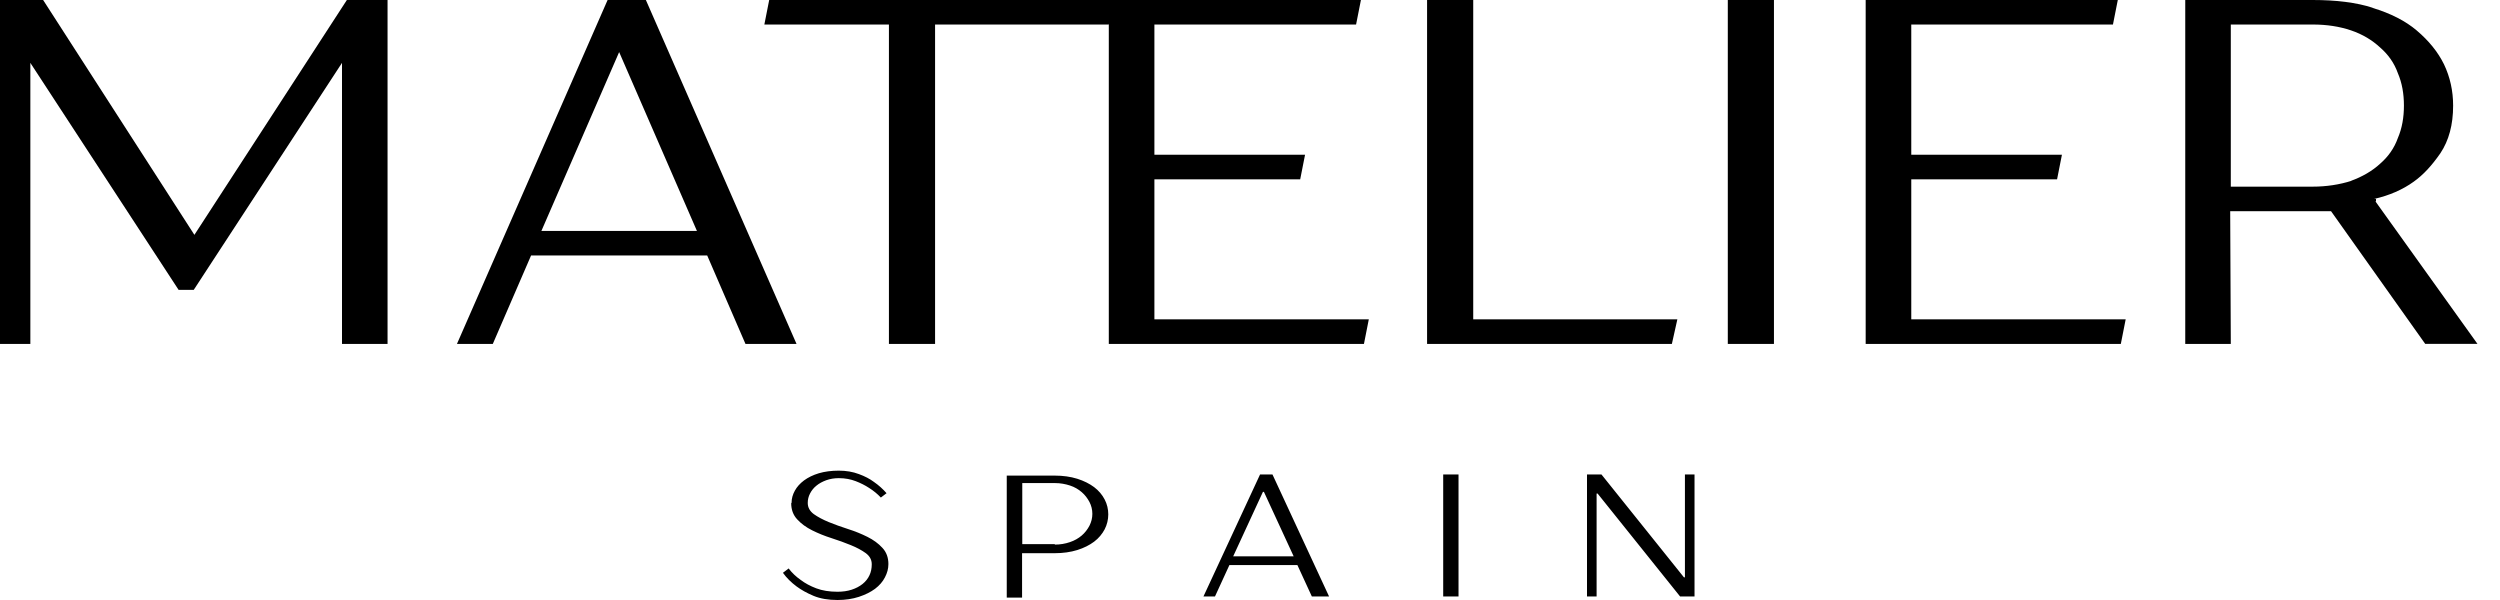 <svg xmlns="http://www.w3.org/2000/svg" width="100" height="24" viewBox="0 0 100 24" fill="none"><g clip-path="url(#clip0_900_2832)"><path d="M7.144 11.595L1.214 2.515V13.757H0V0H1.725L7.776 9.394L13.875 0H15.502V13.757H13.68V2.515L7.75 11.594H7.142L7.144 11.595Z" fill="black"></path><path d="M21.243 10.219L19.712 13.757H18.278L24.304 0H25.835L31.861 13.757H29.819L28.288 10.219H21.241H21.243ZM27.877 9.237L24.766 2.083L21.656 9.237H27.877ZM24.766 2.083L24.718 1.965H24.816L24.768 2.083H24.766Z" fill="black"></path><path d="M30.574 0.982L30.768 0H44.545L44.352 0.982H37.403V13.757H35.557V0.982H30.576H30.574Z" fill="black"></path><path d="M54.752 12.774L54.558 13.757H44.352V0H54.437L54.243 0.982H46.176V6.19H52.202L52.008 7.173H46.176V12.774H54.754H54.752Z" fill="black"></path><path d="M67.094 12.774L66.875 13.757H57.083V0H58.929V12.774H67.094Z" fill="black"></path><path d="M69.112 13.757V0H70.958V13.757H69.112Z" fill="black"></path><path d="M85.027 12.774L84.833 13.757H74.627V0H84.712L84.518 0.982H76.451V6.19H82.477L82.283 7.173H76.451V12.774H85.028H85.027Z" fill="black"></path><path d="M89.232 13.757H87.41V0H92.512C93.435 0 94.261 0.098 94.917 0.314H94.893C95.623 0.53 96.229 0.845 96.667 1.218C97.154 1.63 97.519 2.082 97.76 2.573C98.003 3.083 98.125 3.634 98.125 4.224C98.125 4.99 97.955 5.619 97.615 6.13C97.274 6.621 96.934 6.994 96.546 7.269C96.109 7.584 95.575 7.819 94.966 7.957H95.04V8.054H95.016L99.098 13.754H97.008L93.242 8.448H89.208L89.232 13.754V13.757ZM94.067 7.232H94.043C94.48 7.075 94.894 6.838 95.21 6.544C95.525 6.269 95.768 5.934 95.914 5.522C96.083 5.128 96.157 4.696 96.157 4.224C96.157 3.752 96.083 3.32 95.914 2.926C95.768 2.514 95.525 2.179 95.21 1.904C94.894 1.61 94.506 1.373 94.043 1.216C93.581 1.059 93.072 0.981 92.512 0.981H89.232V7.466H92.512C93.046 7.466 93.581 7.387 94.067 7.23V7.232Z" fill="black"></path><path d="M31.648 20.125C31.648 20.382 31.725 20.6 31.888 20.774C32.048 20.949 32.248 21.094 32.486 21.213C32.727 21.333 32.984 21.438 33.259 21.525C33.535 21.616 33.797 21.706 34.032 21.805C34.272 21.902 34.467 22.008 34.63 22.125C34.791 22.245 34.87 22.39 34.87 22.571C34.87 22.731 34.842 22.88 34.779 23.01C34.717 23.144 34.627 23.259 34.504 23.358C34.381 23.456 34.235 23.533 34.069 23.587C33.903 23.642 33.709 23.67 33.502 23.67C33.173 23.67 32.89 23.624 32.65 23.533C32.41 23.442 32.203 23.33 32.029 23.198C31.837 23.064 31.677 22.912 31.546 22.738L31.317 22.912C31.462 23.115 31.646 23.296 31.861 23.456C32.047 23.594 32.275 23.722 32.542 23.834C32.81 23.946 33.135 24 33.501 24C33.816 24 34.099 23.957 34.354 23.874C34.608 23.79 34.822 23.685 35 23.554C35.178 23.419 35.309 23.267 35.398 23.093C35.49 22.918 35.536 22.744 35.536 22.563C35.536 22.306 35.459 22.088 35.296 21.914C35.136 21.739 34.936 21.594 34.698 21.475C34.458 21.355 34.2 21.25 33.925 21.163C33.65 21.072 33.387 20.982 33.149 20.883C32.914 20.786 32.714 20.68 32.55 20.563C32.391 20.443 32.31 20.298 32.31 20.117C32.31 19.982 32.339 19.859 32.402 19.739C32.464 19.619 32.547 19.514 32.656 19.427C32.765 19.336 32.896 19.267 33.048 19.21C33.2 19.155 33.371 19.126 33.552 19.126C33.806 19.126 34.027 19.17 34.227 19.246C34.427 19.323 34.605 19.413 34.765 19.518C34.943 19.63 35.094 19.754 35.234 19.902L35.462 19.728C35.317 19.562 35.147 19.408 34.954 19.275C34.794 19.155 34.594 19.05 34.355 18.963C34.115 18.872 33.846 18.826 33.55 18.826C33.255 18.826 32.984 18.862 32.752 18.931C32.523 19 32.323 19.098 32.16 19.218C32 19.338 31.877 19.475 31.794 19.627C31.71 19.779 31.663 19.939 31.663 20.11L31.648 20.133V20.125ZM42.194 21.765H40.891V19.323H42.194C42.414 19.323 42.614 19.36 42.8 19.421C42.986 19.482 43.138 19.573 43.269 19.686C43.4 19.798 43.498 19.93 43.578 20.078C43.654 20.224 43.694 20.387 43.694 20.554C43.694 20.72 43.654 20.88 43.578 21.029C43.501 21.174 43.4 21.309 43.269 21.421C43.138 21.533 42.979 21.624 42.794 21.686C42.608 21.749 42.41 21.784 42.187 21.784L42.195 21.77V21.766L42.194 21.765ZM40.883 22.128H42.186C42.523 22.128 42.821 22.085 43.09 22.002C43.358 21.918 43.579 21.806 43.765 21.667C43.95 21.528 44.088 21.358 44.186 21.174C44.283 20.986 44.331 20.782 44.331 20.576C44.331 20.37 44.285 20.166 44.186 19.978C44.088 19.789 43.946 19.622 43.765 19.485C43.579 19.347 43.358 19.235 43.09 19.15C42.821 19.067 42.523 19.024 42.186 19.024H40.27V23.904H40.883V22.133V22.13V22.128ZM51.896 22.603L52.474 23.859H53.163L50.899 18.979H50.402L48.138 23.859H48.599L49.176 22.603H51.898H51.896ZM49.327 22.254L50.517 19.675H50.557L51.747 22.254H49.327ZM58.341 23.858V18.978H57.728V23.858H58.341ZM63.864 23.858V19.742H63.904L67.203 23.858H67.781V18.978H67.397V23.093H67.357L64.058 18.978H63.48V23.858H63.864Z" fill="black"></path></g><defs><clipPath id="clip0_900_2832"><rect width="99.098" height="24" fill="white"></rect></clipPath></defs></svg>